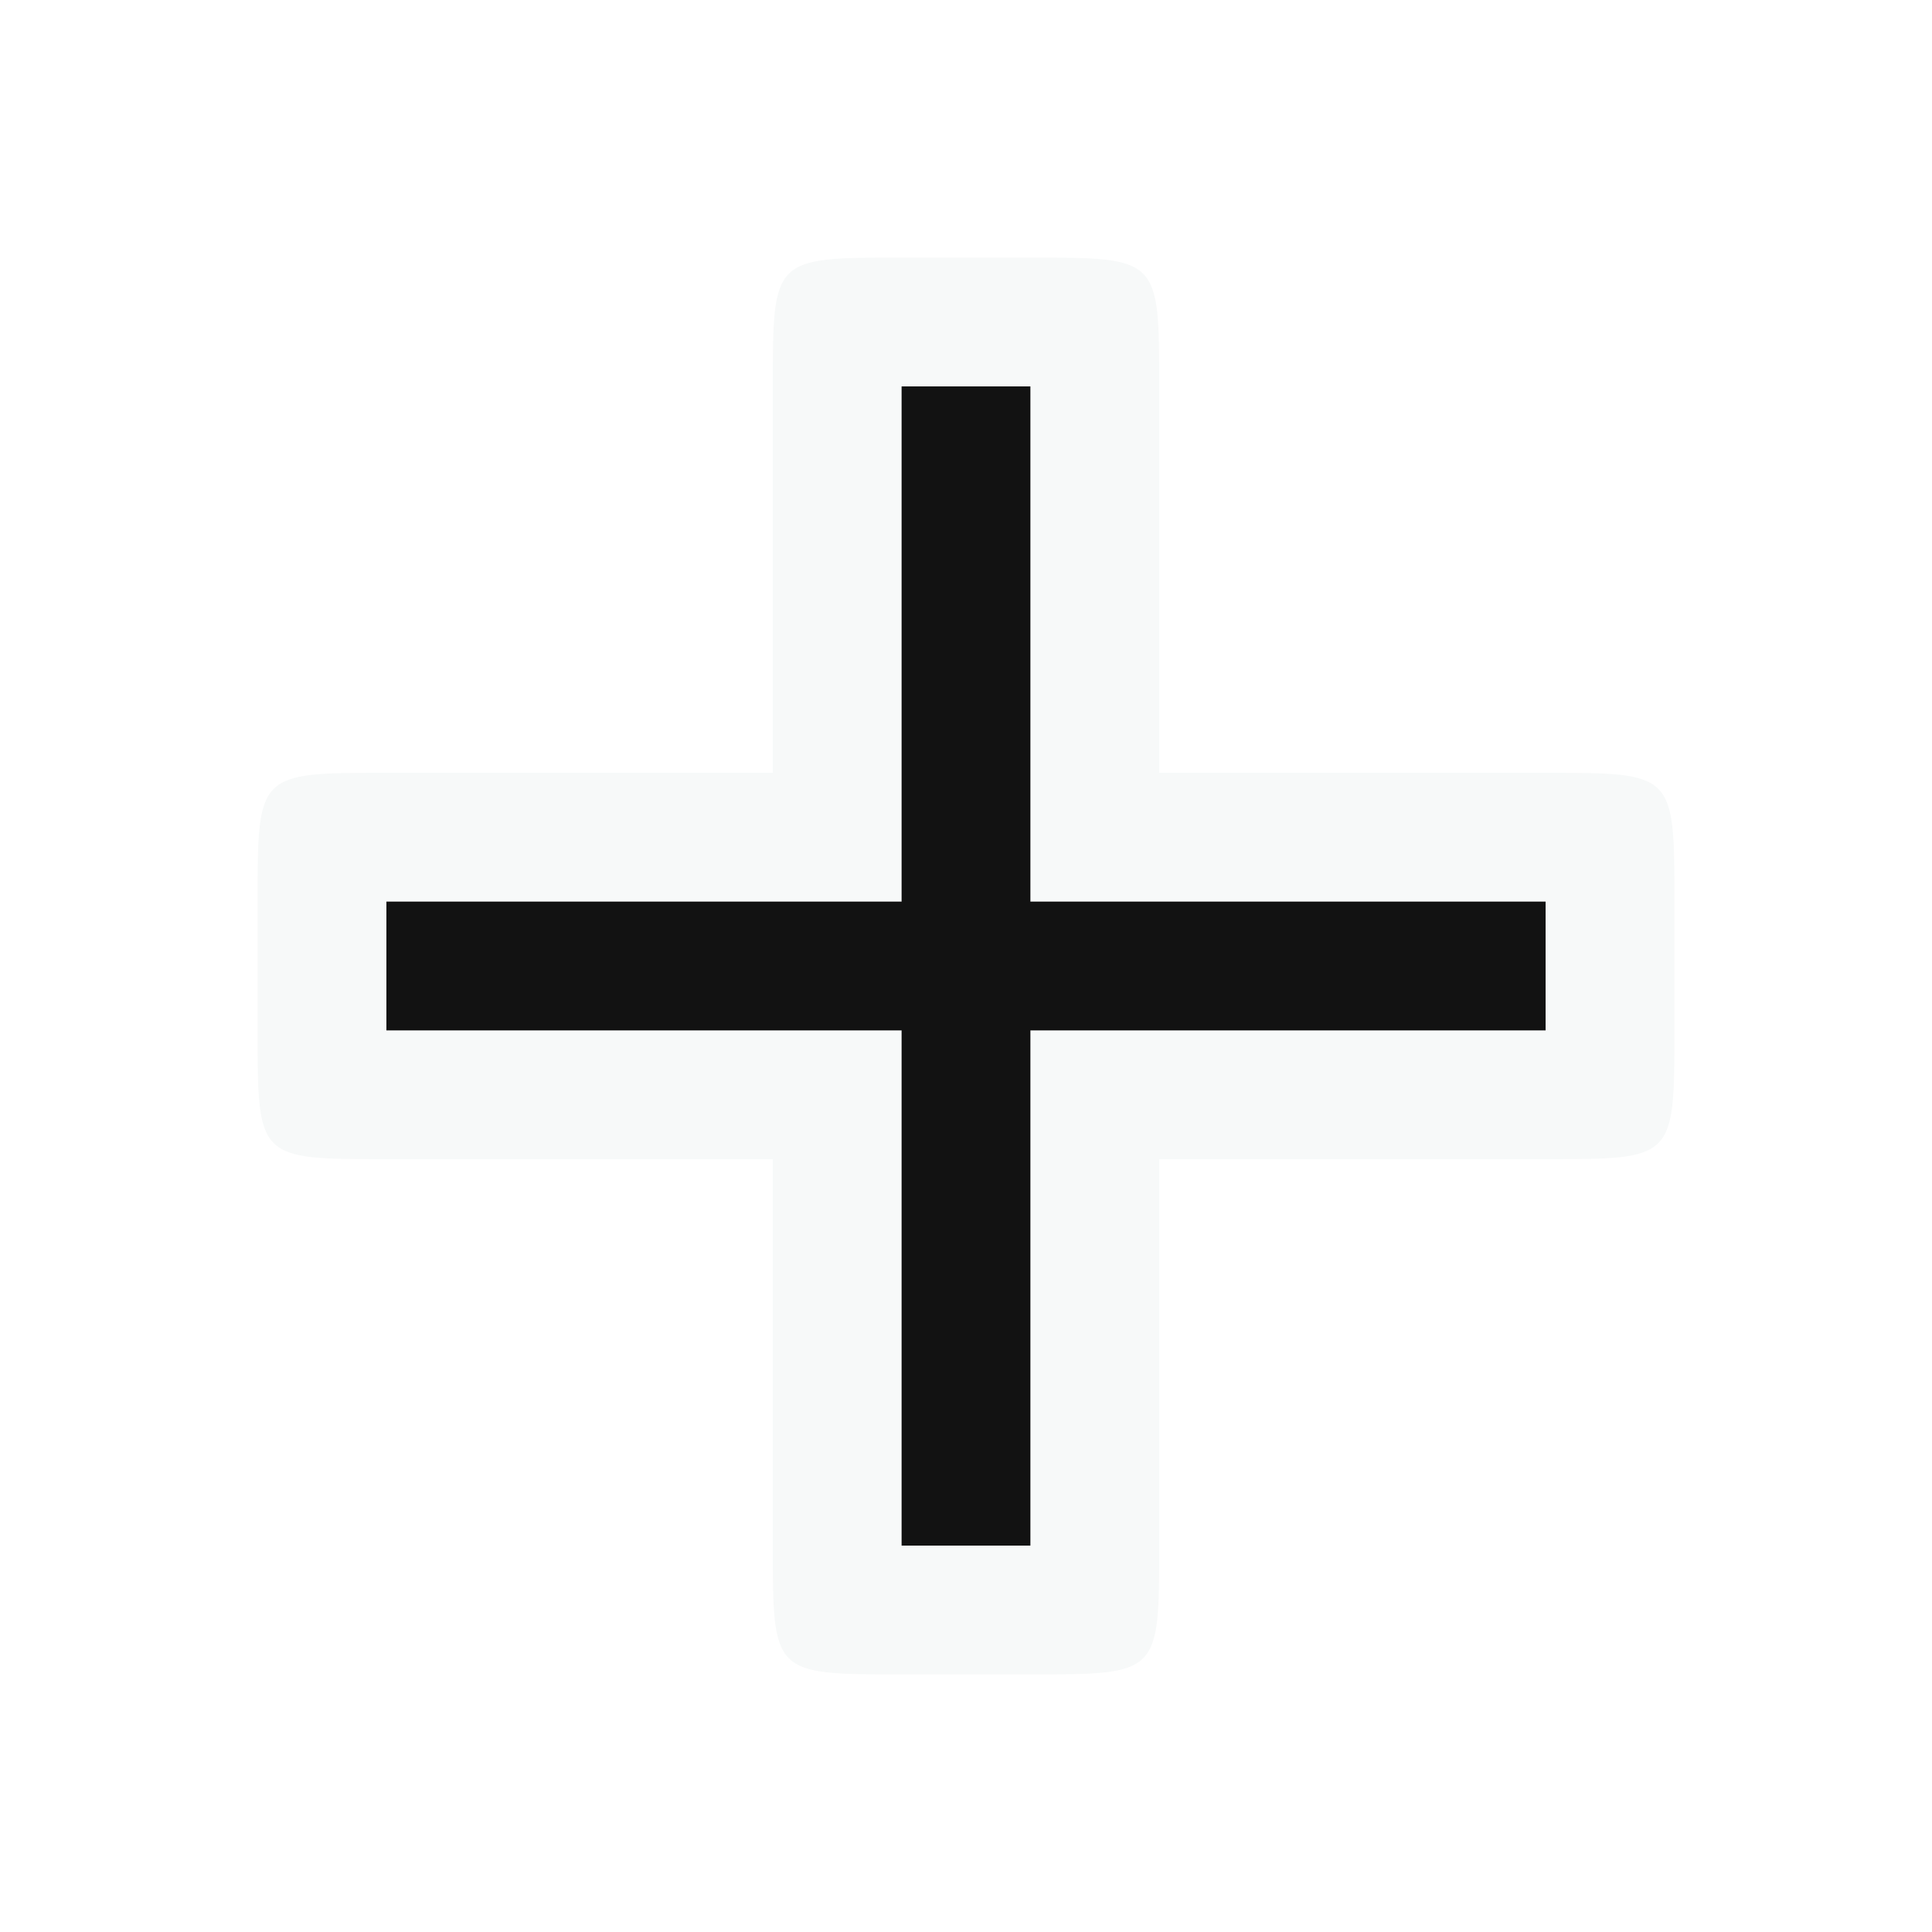<svg width="15" height="15" viewBox="0 0 15 15" fill="none" xmlns="http://www.w3.org/2000/svg">
<g filter="url(#filter0_d_2633_2861)">
<path d="M3 9C2 9 2 9 2 8L2 7C2 6 2 6 3 6L12 6C13 6 13 6 13 7V8C13 9 13 9 12 9L3 9Z" fill="#F7F9F9"/>
<path d="M9 12C9 13 9 13 8 13H7C6 13 6 13 6 12V3C6 2 6 2 7 2L8 2C9 2 9 2 9 3V12Z" fill="#F7F9F9"/>
</g>
<path d="M8 12L7 12L7 3L8 3L8 12Z" fill="#121212"/>
<path d="M3 8L3 7L12 7L12 8L3 8Z" fill="#121212"/>
<defs>
<filter id="filter0_d_2633_2861" x="0" y="0" width="15" height="15" filterUnits="userSpaceOnUse" color-interpolation-filters="sRGB">
<feFlood flood-opacity="0" result="BackgroundImageFix"/>
<feColorMatrix in="SourceAlpha" type="matrix" values="0 0 0 0 0 0 0 0 0 0 0 0 0 0 0 0 0 0 127 0" result="hardAlpha"/>
<feOffset/>
<feGaussianBlur stdDeviation="1"/>
<feComposite in2="hardAlpha" operator="out"/>
<feColorMatrix type="matrix" values="0 0 0 0 0 0 0 0 0 0 0 0 0 0 0 0 0 0 0.3 0"/>
<feBlend mode="normal" in2="BackgroundImageFix" result="effect1_dropShadow_2633_2861"/>
<feBlend mode="normal" in="SourceGraphic" in2="effect1_dropShadow_2633_2861" result="shape"/>
</filter>
</defs>
</svg>
